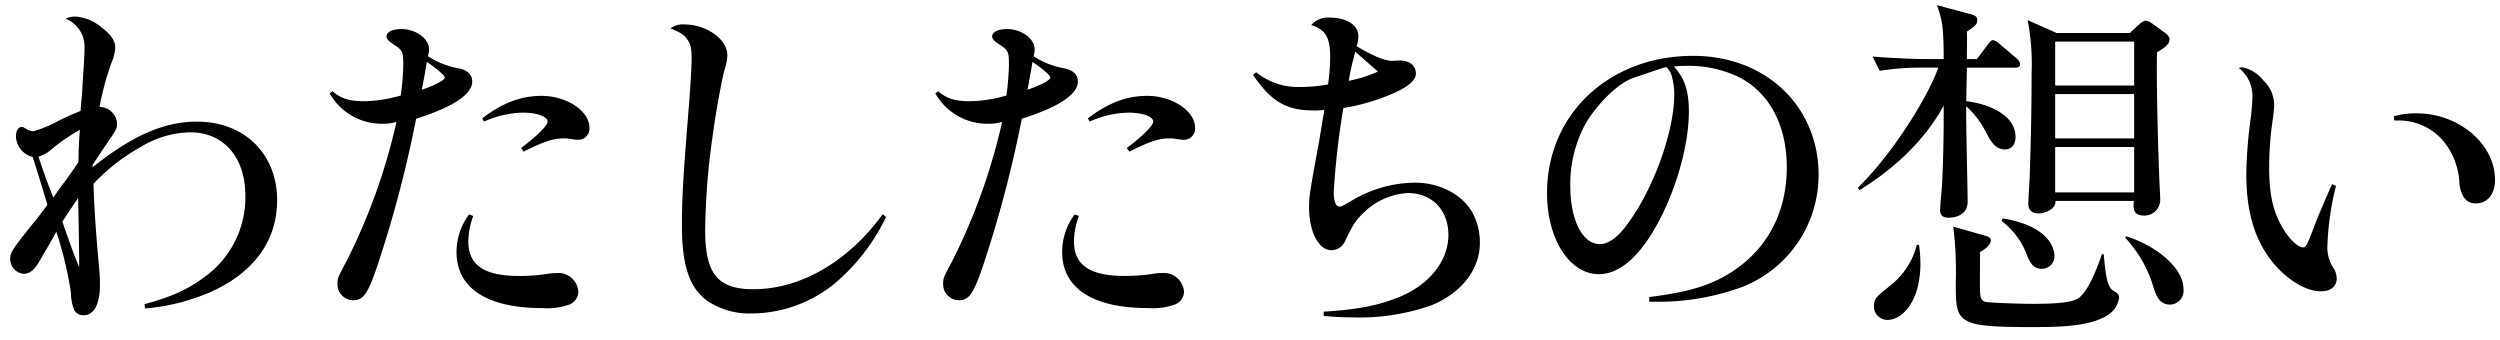 <svg viewBox="0 0 397 54" height="54" width="397" xmlns="http://www.w3.org/2000/svg">
  <g transform="translate(-440 -751)" data-sanitized-data-name="グループ 357" data-name="グループ 357" id="グループ_357">
    <g transform="translate(441.621 751.811)" data-sanitized-data-name="グループ 356" data-name="グループ 356" id="グループ_356">
      <path transform="translate(0 -0.424)" d="M21.336,47.918c4.482-1.248,6.695-2.27,9.362-4.2a15.54,15.54,0,0,0,6.639-13.107c0-6.015-3.461-9.987-8.738-9.987a15.586,15.586,0,0,0-7.775,2.27,31.188,31.188,0,0,0-7.6,5.9c.113,3.858.34,7.207.965,14.186.058.851.058,1.135.058,1.929,0,3.007-.965,4.766-2.554,4.766a1.606,1.606,0,0,1-1.646-1.135,7.4,7.4,0,0,1-.4-2.439,59.809,59.809,0,0,0-2.326-9.7c-.34.681-1.589,2.837-2.724,4.766-.738,1.305-1.531,1.93-2.44,1.93A2.35,2.35,0,0,1,0,40.769c0-1.022.228-1.419,3.178-5.108,1.248-1.532,1.759-2.213,2.724-3.518-.228-.851-1.759-5.844-2.327-7.6A3.482,3.482,0,0,1,.908,21.25c0-.851.4-1.476.909-1.476.226,0,.226,0,1.078.511a2.755,2.755,0,0,0,.794.17A19.39,19.39,0,0,0,7.66,18.809c1.192-.624,2.043-.965,3.518-1.589.058-.907.058-.907.228-2.667.056-1.077.056-1.077.226-3.8.114-1.589.17-2.78.17-3.687A4.759,4.759,0,0,0,8.8,2.58a3.6,3.6,0,0,1,1.533-.34,7.187,7.187,0,0,1,4.141,1.7C16,5.077,16.682,6.1,16.682,7.177A7.343,7.343,0,0,1,16.115,9.5,43.533,43.533,0,0,0,14.186,16.6a2.79,2.79,0,0,1,2.78,2.554c0,.907,0,.907-2.382,4.368-.8,1.248-1.022,1.532-1.476,2.27l-.057.4c6.355-5.05,11.348-7.263,16.626-7.263,7.489,0,12.709,5.107,12.709,12.483,0,6.469-3.745,11.575-10.724,14.64A32.857,32.857,0,0,1,21.392,48.6ZM6.525,23.348a4.987,4.987,0,0,1-2.042,1.135c1.078,3.234,1.645,4.71,2.382,6.526a28.471,28.471,0,0,1,1.986-2.781c.624-.908,1.136-1.589,1.986-2.893,0-1.419.113-3.8.228-5.108a29.98,29.98,0,0,0-4.54,3.121M8.284,34.81c.285.851.285.851,1.192,3.4.454,1.306.794,2.156,1.475,3.858v-.964c0-.965-.113-8.511-.17-10.044-1.192,1.759-1.986,2.951-2.5,3.745" data-sanitized-data-name="パス 155" data-name="パス 155" id="パス_155"></path>
      <path transform="translate(-11.852 -0.888)" d="M63.034,14.563c1.363,1.191,2.724,1.589,5.108,1.589a22.233,22.233,0,0,0,5.73-.908,43.858,43.858,0,0,0,.4-4.654c0-2.382-.057-2.5-1.7-3.574-.625-.4-.965-.794-.965-1.135,0-.738.965-1.192,2.384-1.192,2.269,0,4.368,1.532,4.368,3.178A3.534,3.534,0,0,1,78.184,9a13.093,13.093,0,0,0,4.88,1.93c1.419.284,2.156,1.021,2.156,2.1,0,2.043-3.121,4.085-8.909,5.9a186.9,186.9,0,0,1-6.185,23.435c-1.474,4.37-2.213,5.391-3.8,5.391a2.526,2.526,0,0,1-2.5-2.667c0-.8.058-.965,1.362-3.4a95.2,95.2,0,0,0,8-22.243,8.31,8.31,0,0,1-2.27.284A9.5,9.5,0,0,1,62.58,14.9ZM80.851,12.35c0-.284-1.305-1.419-2.837-2.441-.34,1.987-.34,1.987-.794,4.426,2.383-.85,3.632-1.531,3.632-1.985M85.39,34.365A11.958,11.958,0,0,0,84.6,38.4c0,3.8,2.553,5.5,8.057,5.5a29.68,29.68,0,0,0,4.937-.4,6.89,6.89,0,0,1,1.022-.057,3.185,3.185,0,0,1,3.46,3.007,2.253,2.253,0,0,1-1.419,1.986,10.781,10.781,0,0,1-4.312.567c-8.8,0-13.619-3.178-13.619-8.909a9.995,9.995,0,0,1,1.986-5.958Zm1.419-15.49c3.178-2.441,6.129-3.575,9.419-3.575,3.973,0,7.6,2.382,7.6,5.049a1.774,1.774,0,0,1-1.872,1.93c-.17,0-.51-.057-1.021-.113a5.135,5.135,0,0,0-1.192-.113c-1.589,0-3.063.453-6.355,2.1l-.4-.567c2.611-1.987,4.2-3.576,4.2-4.2,0-.8-1.7-1.419-3.916-1.419a15.687,15.687,0,0,0-6.184,1.419Z" data-sanitized-data-name="パス 156" data-name="パス 156" id="パス_156"></path>
      <path transform="translate(-24.5 -0.716)" d="M163.577,34.364a31.215,31.215,0,0,1-6.639,9.193,21.008,21.008,0,0,1-14.7,6.127,11.94,11.94,0,0,1-7.093-2.042c-2.78-2.044-3.973-5.618-3.973-11.8,0-4.653.17-7.546,1.136-19.519.227-2.95.4-5.844.4-7.15,0-1.645-.17-2.326-.738-3.063-.511-.738-1.021-1.021-2.61-1.7a3.2,3.2,0,0,1,2.213-.623c3.517,0,6.809,2.382,6.809,4.879a8.068,8.068,0,0,1-.4,2.156c-.454,1.589-1.419,6.81-1.873,10.27a111.512,111.512,0,0,0-1.248,15.378c0,6.923,1.985,9.362,7.659,9.362,7.548,0,15.093-4.426,20.542-11.917Z" data-sanitized-data-name="パス 157" data-name="パス 157" id="パス_157"></path>
      <path transform="translate(-34.324 -0.888)" d="M181.684,14.563c1.363,1.191,2.724,1.589,5.108,1.589a22.233,22.233,0,0,0,5.73-.908,43.858,43.858,0,0,0,.4-4.654c0-2.382-.057-2.5-1.7-3.574-.625-.4-.965-.794-.965-1.135,0-.738.965-1.192,2.384-1.192C194.9,4.69,197,6.222,197,7.868A3.534,3.534,0,0,1,196.834,9a13.093,13.093,0,0,0,4.88,1.93c1.419.284,2.156,1.021,2.156,2.1,0,2.043-3.121,4.085-8.909,5.9a186.9,186.9,0,0,1-6.185,23.435c-1.475,4.37-2.213,5.391-3.8,5.391a2.526,2.526,0,0,1-2.5-2.667c0-.8.058-.965,1.362-3.4a95.2,95.2,0,0,0,8-22.243,8.31,8.31,0,0,1-2.27.284A9.5,9.5,0,0,1,181.23,14.9ZM199.5,12.35c0-.284-1.305-1.419-2.837-2.441-.34,1.987-.34,1.987-.794,4.426,2.383-.85,3.632-1.531,3.632-1.985m4.539,22.015a11.958,11.958,0,0,0-.794,4.03c0,3.8,2.553,5.5,8.057,5.5a29.681,29.681,0,0,0,4.937-.4,6.89,6.89,0,0,1,1.022-.057,3.185,3.185,0,0,1,3.46,3.007,2.253,2.253,0,0,1-1.419,1.986,10.781,10.781,0,0,1-4.312.567c-8.8,0-13.619-3.178-13.619-8.909a10,10,0,0,1,1.986-5.958Zm1.419-15.49c3.178-2.441,6.129-3.575,9.419-3.575,3.973,0,7.6,2.382,7.6,5.049a1.774,1.774,0,0,1-1.873,1.93c-.17,0-.51-.057-1.021-.113a5.135,5.135,0,0,0-1.192-.113c-1.589,0-3.063.453-6.355,2.1l-.4-.567c2.611-1.987,4.2-3.576,4.2-4.2,0-.8-1.7-1.419-3.916-1.419a15.687,15.687,0,0,0-6.184,1.419Z" data-sanitized-data-name="パス 158" data-name="パス 158" id="パス_158"></path>
      <path transform="translate(-46.11 -0.464)" d="M243.972,11.132a10.543,10.543,0,0,0,7.15,2.326,22.431,22.431,0,0,0,4.256-.4,30.5,30.5,0,0,0,.34-4.369c0-3.064-.738-4.37-3.007-5.051a3.5,3.5,0,0,1,2.951-1.191c2.667,0,4.539,1.191,4.539,2.95a5.172,5.172,0,0,1-.284,1.589c2.326,1.419,4.483,2.326,5.5,2.326h.113c.227,0,1.078-.056,1.135-.056,1.7,0,2.667.794,2.667,2.1,0,1.021-1.192,2.042-3.461,3.063a32.479,32.479,0,0,1-8.057,2.384,126.066,126.066,0,0,0-1.532,13.39c0,1.363.34,2.271.908,2.271.284,0,.284,0,1.986-.965a19.822,19.822,0,0,1,10.043-2.837c3.915,0,7.49,1.872,9.136,4.823a9.859,9.859,0,0,1,1.135,4.766c0,4.2-2.951,7.943-7.66,9.872a34.482,34.482,0,0,1-12.654,1.929c-1.475,0-2.44-.056-4.483-.226v-.681c5.561-.34,8.8-1.022,12.143-2.383,4.71-1.987,7.66-5.732,7.66-9.817,0-3.915-2.61-6.638-6.412-6.638a10.81,10.81,0,0,0-6.923,3.007c-1.305,1.248-1.7,1.759-3.007,4.483a2.428,2.428,0,0,1-2.213,1.589c-2.043,0-3.575-2.894-3.575-6.867,0-1.645.17-2.667,1.589-10.383.17-.908.284-1.817.851-5.051a10.148,10.148,0,0,1-1.646.114c-4.426,0-6.809-1.419-9.7-5.674Zm19.349-.113c-2.1-1.816-2.1-1.816-3.632-3.178-.057.34-.17.624-.17.794a33.711,33.711,0,0,0-.851,3.858,22.3,22.3,0,0,0,4.653-1.474" data-sanitized-data-name="パス 159" data-name="パス 159" id="パス_159"></path>
      <path transform="translate(-57.021 -1.883)" d="M317.3,48.242c6.412-.8,10.1-1.929,13.5-4.256,5.391-3.632,8.341-9.363,8.341-16.342,0-6.64-2.724-11.859-7.66-14.356a18.49,18.49,0,0,0-8.341-1.759,14.03,14.03,0,0,0-1.929.113c1.7,1.817,2.383,3.858,2.383,7.206,0,5.674-2.383,13.619-5.844,19.236-2.611,4.256-5.5,6.525-8.455,6.525-4.653,0-8.228-5.56-8.228-12.88,0-12.54,9.873-21.789,23.208-21.789,11.519,0,19.917,8,19.917,18.894A19.084,19.084,0,0,1,332.167,46.6a38.409,38.409,0,0,1-13.959,2.384H317.3Zm2.667-36.486c-.227,0-.227,0-5.22,1.7-2.383.794-5.9,4.256-7.717,7.546a20.218,20.218,0,0,0-2.27,9.534c0,5.5,1.929,9.3,4.71,9.3,1.419,0,3.007-1.191,4.653-3.575,4.029-5.617,7.15-14.469,7.15-20.2a9.807,9.807,0,0,0-.34-2.667,2.921,2.921,0,0,0-.851-1.589c0-.057-.057-.057-.113-.057" data-sanitized-data-name="パス 160" data-name="パス 160" id="パス_160"></path>
      <path transform="translate(-68.555 0)" d="M386.882,9.93h-7.6l-.113,5.334c2.837.284,7.83,1.872,7.83,5.674,0,1.532-.965,1.986-1.646,1.986-1.588,0-2.326-1.362-3.007-2.667a14.149,14.149,0,0,0-3.178-4.2c-.057,2.383.227,12.994.227,15.15,0,2.553-2.78,2.553-3.007,2.553-.908,0-1.362-.34-1.362-1.248,0-.567.228-3.121.284-3.632.227-4.085.284-8.682.284-11.575V15.945c-1.362,2.553-5.05,8.341-13.391,13.448l-.227-.4c5.9-5.788,11.292-14.867,12.767-19.065h-2.61a40.407,40.407,0,0,0-6.7.511L364.3,8.171c3.518.284,7.036.4,8.738.4h2.553c0-5.391-.284-6.3-1.078-8.568l5.5,1.475c.794.227.909.567.909.965,0,.567-.285.851-1.646,1.759.057,1.589,0,2.61,0,4.369h1.589l1.7-2.27c.34-.454.567-.738.851-.738a1.967,1.967,0,0,1,1.078.624l2.667,2.27a1.49,1.49,0,0,1,.567.908c0,.511-.454.567-.851.567m-20.2,40.06a2.119,2.119,0,0,1-2.156-2.156c0-1.248.454-1.589,2.44-3.178a12.053,12.053,0,0,0,4.369-6.582h.34a19.975,19.975,0,0,1,.227,2.894c0,6.355-3.064,9.022-5.22,9.022m35.01-.794c-2.951,1.929-8.114,1.929-12.427,1.929-11.746,0-11.746-.738-11.746-7.036a59.2,59.2,0,0,0-.4-8.909l5.221,1.475c.34.113.737.284.737.681,0,.794-1.078,1.532-1.7,1.872,0,1.021-.057,5.5,0,6.412.057,1.248.511,1.475,1.021,1.532.681.113,5.22.284,7.377.284,6.525,0,7.15-.681,7.887-1.532,1.362-1.532,2.553-4.88,3.064-6.355h.284c.34,3.632.567,5.277,1.589,5.844.567.34.851.511.851,1.078a3.869,3.869,0,0,1-1.759,2.724m-10.554-7.32c-1.419,0-1.929-1.192-2.44-2.5a12.037,12.037,0,0,0-3.915-5.107l.17-.4c7.717,1.248,8.228,5.107,8.228,5.9a1.981,1.981,0,0,1-2.043,2.1M409.465,7.49c-.113,4.823.17,15.15.34,19.236,0,.624.17,3.461.17,4.029a2.5,2.5,0,0,1-2.553,2.667c-1.816,0-1.7-1.192-1.646-2.326H393.351c.057,1.362-1.759,1.986-2.667,1.986-1.646,0-1.646-1.192-1.646-1.646,0-.738.227-4.029.227-4.71.227-6.809.284-11.462.284-15.831a36.675,36.675,0,0,0-.624-8.511l4.6,2.043h11.632l1.532-1.419a2.863,2.863,0,0,1,.965-.567,3.216,3.216,0,0,1,1.248.624l1.872,1.362c.34.284.681.567.681,1.021,0,.794-.851,1.362-1.986,2.043m-3.632-1.7h-12.54v6.979h12.54Zm0,8.341h-12.54v7.037h12.54Zm0,8.4h-12.54v7.206h12.54Zm5.674,25.023c-1.7,0-2.212-1.475-2.667-2.951a19.513,19.513,0,0,0-4.426-7.66l.17-.227c4.71,1.475,9.079,4.993,9.079,8.341a2.192,2.192,0,0,1-2.156,2.5" data-sanitized-data-name="パス 161" data-name="パス 161" id="パス_161"></path>
      <path transform="translate(-82.688 -2.307)" d="M452.026,31.017a44.358,44.358,0,0,0-1.362,9.363,5.932,5.932,0,0,0,.965,3.689,3.248,3.248,0,0,1,.511,1.645c0,1.248-.965,2.044-2.5,2.044-2.667,0-6.072-2.27-8.341-5.5-2.384-3.348-3.518-7.6-3.518-13.108a71.862,71.862,0,0,1,.737-9.136c.114-.964.227-2.326.227-2.95a5.613,5.613,0,0,0-2.156-4.766,1.228,1.228,0,0,1,.567-.114,5.718,5.718,0,0,1,3.348,2.1,5.382,5.382,0,0,1,1.7,3.8c0,.455-.058.965-.17,2.044a52.056,52.056,0,0,0-.625,7.886c0,4.6.681,7.377,2.44,10.158.965,1.475,2.214,2.609,2.894,2.609.511,0,.681-.283,1.872-3.46.511-1.419,2.326-5.561,2.781-6.582Zm9.192-11.064a12.5,12.5,0,0,1,3.632-.455c6.7,0,12.427,4.881,12.427,10.555,0,2.27-1.192,3.745-3.065,3.745a2.177,2.177,0,0,1-1.986-1.135,5.25,5.25,0,0,1-.623-2.5,11.384,11.384,0,0,0-2.327-6.015,9.224,9.224,0,0,0-7.15-3.518h-.851Z" data-sanitized-data-name="パス 162" data-name="パス 162" id="パス_162"></path>
    </g>
    <rect fill="none" transform="translate(440 751)" height="54" width="397" data-sanitized-data-name="長方形 183" data-name="長方形 183" id="長方形_183"></rect>
  </g>
</svg>
